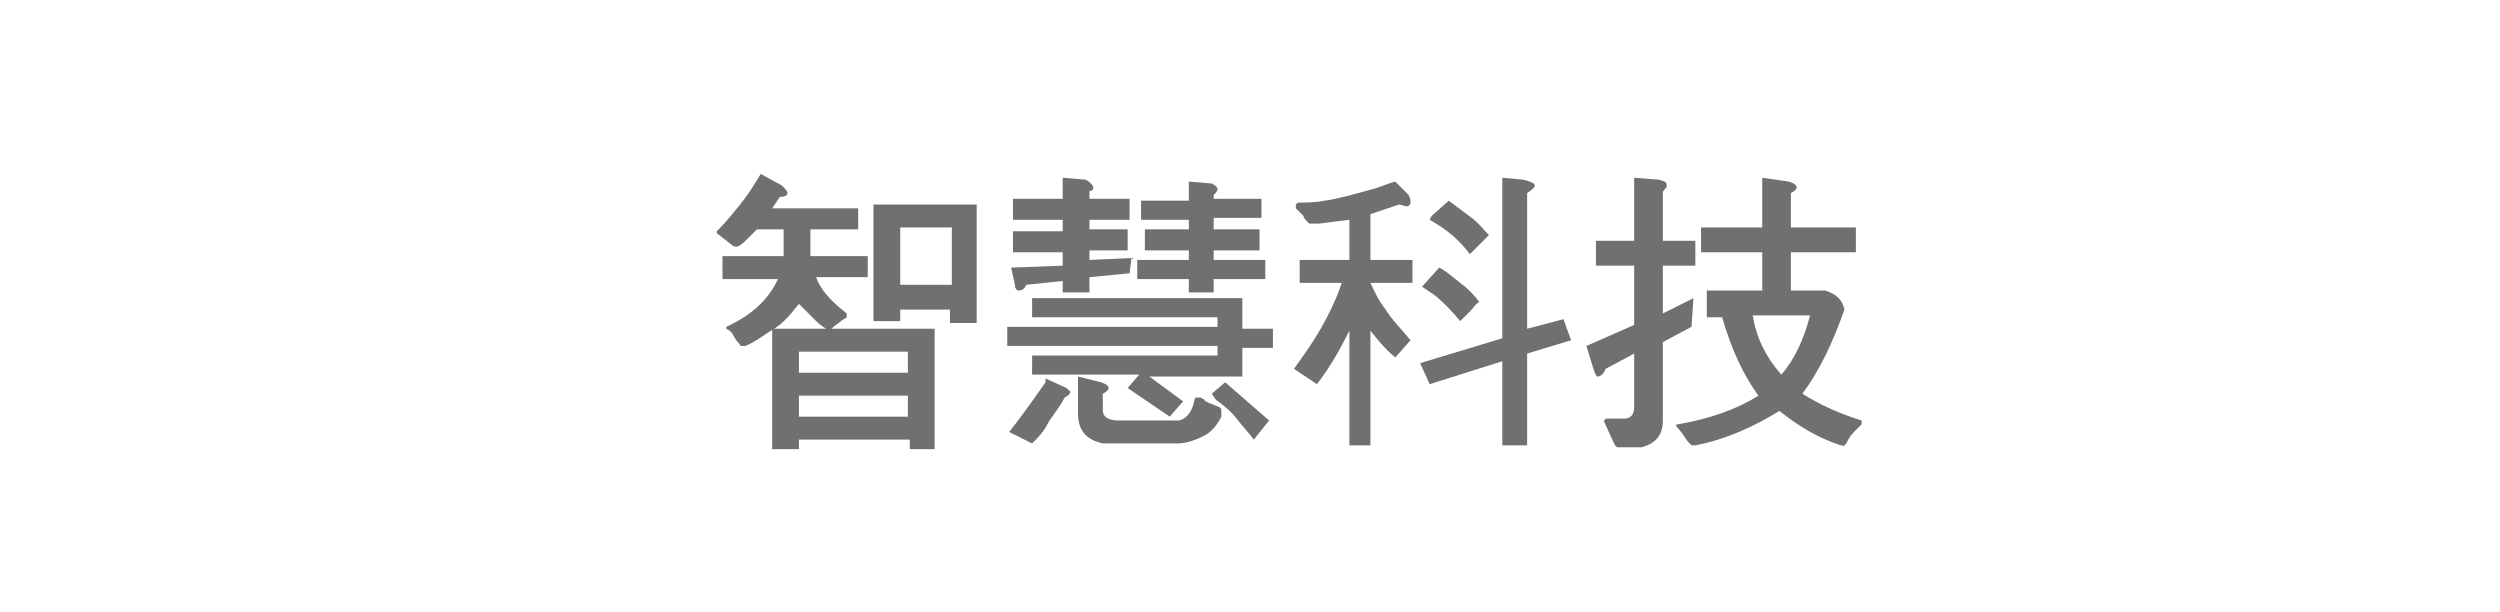 <?xml version="1.0" encoding="utf-8"?>
<!-- Generator: Adobe Illustrator 23.0.2, SVG Export Plug-In . SVG Version: 6.00 Build 0)  -->
<svg version="1.1" id="圖層_1" xmlns="http://www.w3.org/2000/svg" xmlns:xlink="http://www.w3.org/1999/xlink" x="0px" y="0px"
	 viewBox="0 0 130.8 32" style="enable-background:new 0 0 130.8 32;" xml:space="preserve">
<style type="text/css">
	.st0{enable-background:new    ;}
	.st1{fill:#707070;}
</style>
<g>
	<g>
		<g class="st0">
			<path class="st1" d="M37.5,12.1l0.1-0.1c0.4-0.4,0.8-0.9,1.2-1.4s0.7-1,1-1.5l1.1,0.6c0.2,0.2,0.3,0.3,0.3,0.4
				c0,0.1-0.1,0.2-0.4,0.2l-0.4,0.6h4.5V12h-2.5v1.4h3v1.1h-2.7c0.2,0.6,0.7,1.2,1.6,1.9l0,0.1l0,0.1c-0.1,0.1-0.2,0.1-0.3,0.2
				s-0.3,0.2-0.5,0.4l-0.1,0.1c-0.2-0.1-0.5-0.3-0.7-0.5s-0.5-0.5-0.9-0.9c-0.4,0.5-0.8,1-1.3,1.3s-1,0.7-1.5,0.9l-0.1,0
				c0,0-0.1,0-0.1,0s-0.1,0-0.1-0.1c-0.1-0.1-0.2-0.2-0.3-0.4s-0.2-0.3-0.4-0.4l0,0l0-0.1c1.3-0.6,2.2-1.4,2.7-2.5h-2.9v-1.2H41V12
				h-1.4c-0.2,0.2-0.3,0.3-0.5,0.5c-0.2,0.2-0.3,0.3-0.5,0.4l-0.1,0l-0.1,0l-0.9-0.7L37.5,12.1z M41.8,23v0.5h-1.4v-6.3h8.5v6.3
				h-1.3V23H41.8z M47.5,19.5v-1.1h-5.7v1.1H47.5z M47.5,21.8v-1.1h-5.7v1.1H47.5z M47.1,16.1v0.7h-1.4v-6.1h5.4v6.2h-1.4v-0.7H47.1
				z M47.1,14.9h2.7v-3h-2.7V14.9z"/>
			<path class="st1" d="M60,19.6l1.9,1.4l-0.7,0.8L59,20.3l0.6-0.7h-5.6v-1h9.7v-0.5h-11v-1h11v-0.5H54v-1h11v1.6h1.6v1H65v1.5H60z
				 M55.8,20.3c0.1,0.1,0.2,0.2,0.2,0.2c0,0.1-0.1,0.2-0.3,0.3c-0.3,0.6-0.7,1-0.9,1.4s-0.5,0.7-0.8,1l-1.2-0.6
				c0.4-0.5,1-1.3,1.9-2.6l0-0.2L55.8,20.3z M57,10.4h2.1v1.1H57V12H59v1.1H57v0.5l2.2-0.1l-0.1,0.8L57,14.5v0.8h-1.4v-0.6l-1.9,0.2
				c-0.1,0.2-0.2,0.3-0.4,0.3c-0.1,0-0.2-0.1-0.2-0.3l-0.2-0.9l2.7-0.1v-0.7H53v-1.1h2.6v-0.6H53v-1.1h2.6V9.3l1.2,0.1
				c0.2,0.1,0.4,0.3,0.4,0.4c0,0,0,0.1,0,0.1C57.1,10,57,10,57,10V10.4z M63,20.9c0,0.1,0.3,0.2,0.8,0.4l0.1,0.1v0.4
				c-0.2,0.4-0.5,0.8-0.9,1s-0.9,0.4-1.4,0.4h-3.9c-0.9-0.2-1.3-0.7-1.3-1.6v-1.9l1.2,0.3c0.3,0.1,0.4,0.2,0.4,0.3
				c0,0.1-0.1,0.2-0.3,0.3v0.9c0,0.3,0.3,0.5,0.8,0.5l0.2,0h3c0.4-0.1,0.7-0.5,0.8-1.1c0,0,0-0.1,0.1-0.1c0,0,0,0,0.1,0l0.1,0
				L63,20.9z M63.5,10.4H66v1h-2.5V12h2.4v1.1h-2.4v0.5h2.7v1h-2.7v0.7h-1.3v-0.7h-2.7v-1h2.7v-0.5h-2.3V12h2.3v-0.5h-2.5v-1h2.5v-1
				l1.2,0.1c0.2,0.1,0.3,0.2,0.3,0.3c0,0.1-0.1,0.2-0.2,0.3V10.4z M63.4,20.6l0.7-0.6l2.3,2l-0.8,1c-0.3-0.4-0.6-0.7-0.9-1.1
				s-0.7-0.7-1.1-1L63.4,20.6z"/>
			<path class="st1" d="M70.6,23.2v-5.9c-0.5,1-1,1.9-1.7,2.8l-1.2-0.8c0.5-0.7,1-1.4,1.4-2.1c0.4-0.7,0.8-1.5,1.1-2.4H68v-1.2h2.6
				v-2.1L69,11.7l-0.3,0l-0.2,0c-0.2-0.2-0.3-0.3-0.3-0.4c-0.1-0.1-0.2-0.2-0.4-0.4v-0.2l0.1-0.1c0.4,0,0.9,0,1.4-0.1
				c0.1,0,0.6-0.1,1.4-0.3c0.4-0.1,0.7-0.2,1.1-0.3s0.8-0.3,1.2-0.4l0.7,0.7c0.1,0.2,0.1,0.3,0.1,0.4c0,0.1-0.1,0.2-0.2,0.2
				l-0.4-0.1l-1.5,0.5v2.4h2.2v1.2h-2.2c0.2,0.4,0.4,0.9,0.8,1.4c0.3,0.5,0.8,1,1.3,1.6l-0.8,0.9c-0.5-0.4-0.9-0.9-1.3-1.4v6H70.6z
				 M79.9,23.3h-1.3v-4.4l-3.8,1.2L74.3,19l4.3-1.3V9.3l1.1,0.1c0.4,0.1,0.6,0.2,0.6,0.3c0,0.1-0.1,0.2-0.4,0.4v7.1l1.9-0.5l0.4,1.1
				l-2.3,0.7V23.3z M74.4,15l0.9-1c0.4,0.2,0.7,0.5,1.1,0.8s0.7,0.6,1,1c-0.2,0.1-0.3,0.3-0.5,0.5s-0.3,0.3-0.5,0.5
				c-0.5-0.6-1-1.1-1.4-1.4L74.4,15z M74.9,11.3l0.9-0.8c0.4,0.3,0.8,0.6,1.2,0.9s0.6,0.6,0.9,0.9c-0.3,0.3-0.6,0.6-1,1
				c-0.5-0.7-1.2-1.3-2.1-1.8L74.9,11.3z"/>
			<path class="st1" d="M83,18.1l2.5-1.1v-3.1h-2v-1.3h2V9.3l1.3,0.1c0.3,0.1,0.4,0.1,0.4,0.3c0,0.1,0,0.1-0.1,0.2S87.1,10,87,10
				l0,1.3l0,1.3h1.7v1.3H87v2.5l1.6-0.8l-0.1,1.5L87,17.9V22c0,0.8-0.4,1.2-1.1,1.4h-1.3l-0.1-0.1l-0.1-0.2L83.9,22l0,0
				c0.1,0,0.1-0.1,0.1-0.1l1,0c0.3,0,0.5-0.2,0.5-0.6v-2.8L84,19.3c-0.1,0.3-0.3,0.4-0.4,0.4c-0.1,0-0.1-0.1-0.2-0.3L83,18.1z
				 M89.3,16.5v-1.3h2.9v-2H89v-1.3h3.2V9.3l1.4,0.2C93.9,9.6,94,9.7,94,9.8c0,0.1-0.1,0.2-0.3,0.3v1.8h3.4v1.3h-3.4v2h1.8
				c0.6,0.2,0.9,0.5,1,1c-0.6,1.7-1.3,3.2-2.2,4.4c0.8,0.5,1.8,1,3.1,1.4l0,0.1l0,0.1c0,0-0.2,0.2-0.4,0.4s-0.3,0.4-0.4,0.6
				c0,0,0,0-0.1,0.1s-0.1,0-0.1,0l-0.1,0c-1.2-0.4-2.2-1-3.2-1.8c-1.3,0.8-2.8,1.5-4.4,1.8h-0.1l-0.1,0l-0.2-0.2
				c-0.2-0.3-0.4-0.6-0.6-0.8l0,0c0-0.1,0-0.1,0.1-0.1c1.7-0.3,3.1-0.8,4.2-1.5c-0.8-1.1-1.4-2.4-1.9-4.1H89.3z M94.7,16.5h-3
				c0.2,1.2,0.7,2.2,1.5,3.1C93.9,18.8,94.4,17.7,94.7,16.5z"/>
		</g>
	</g>
</g>
</svg>
